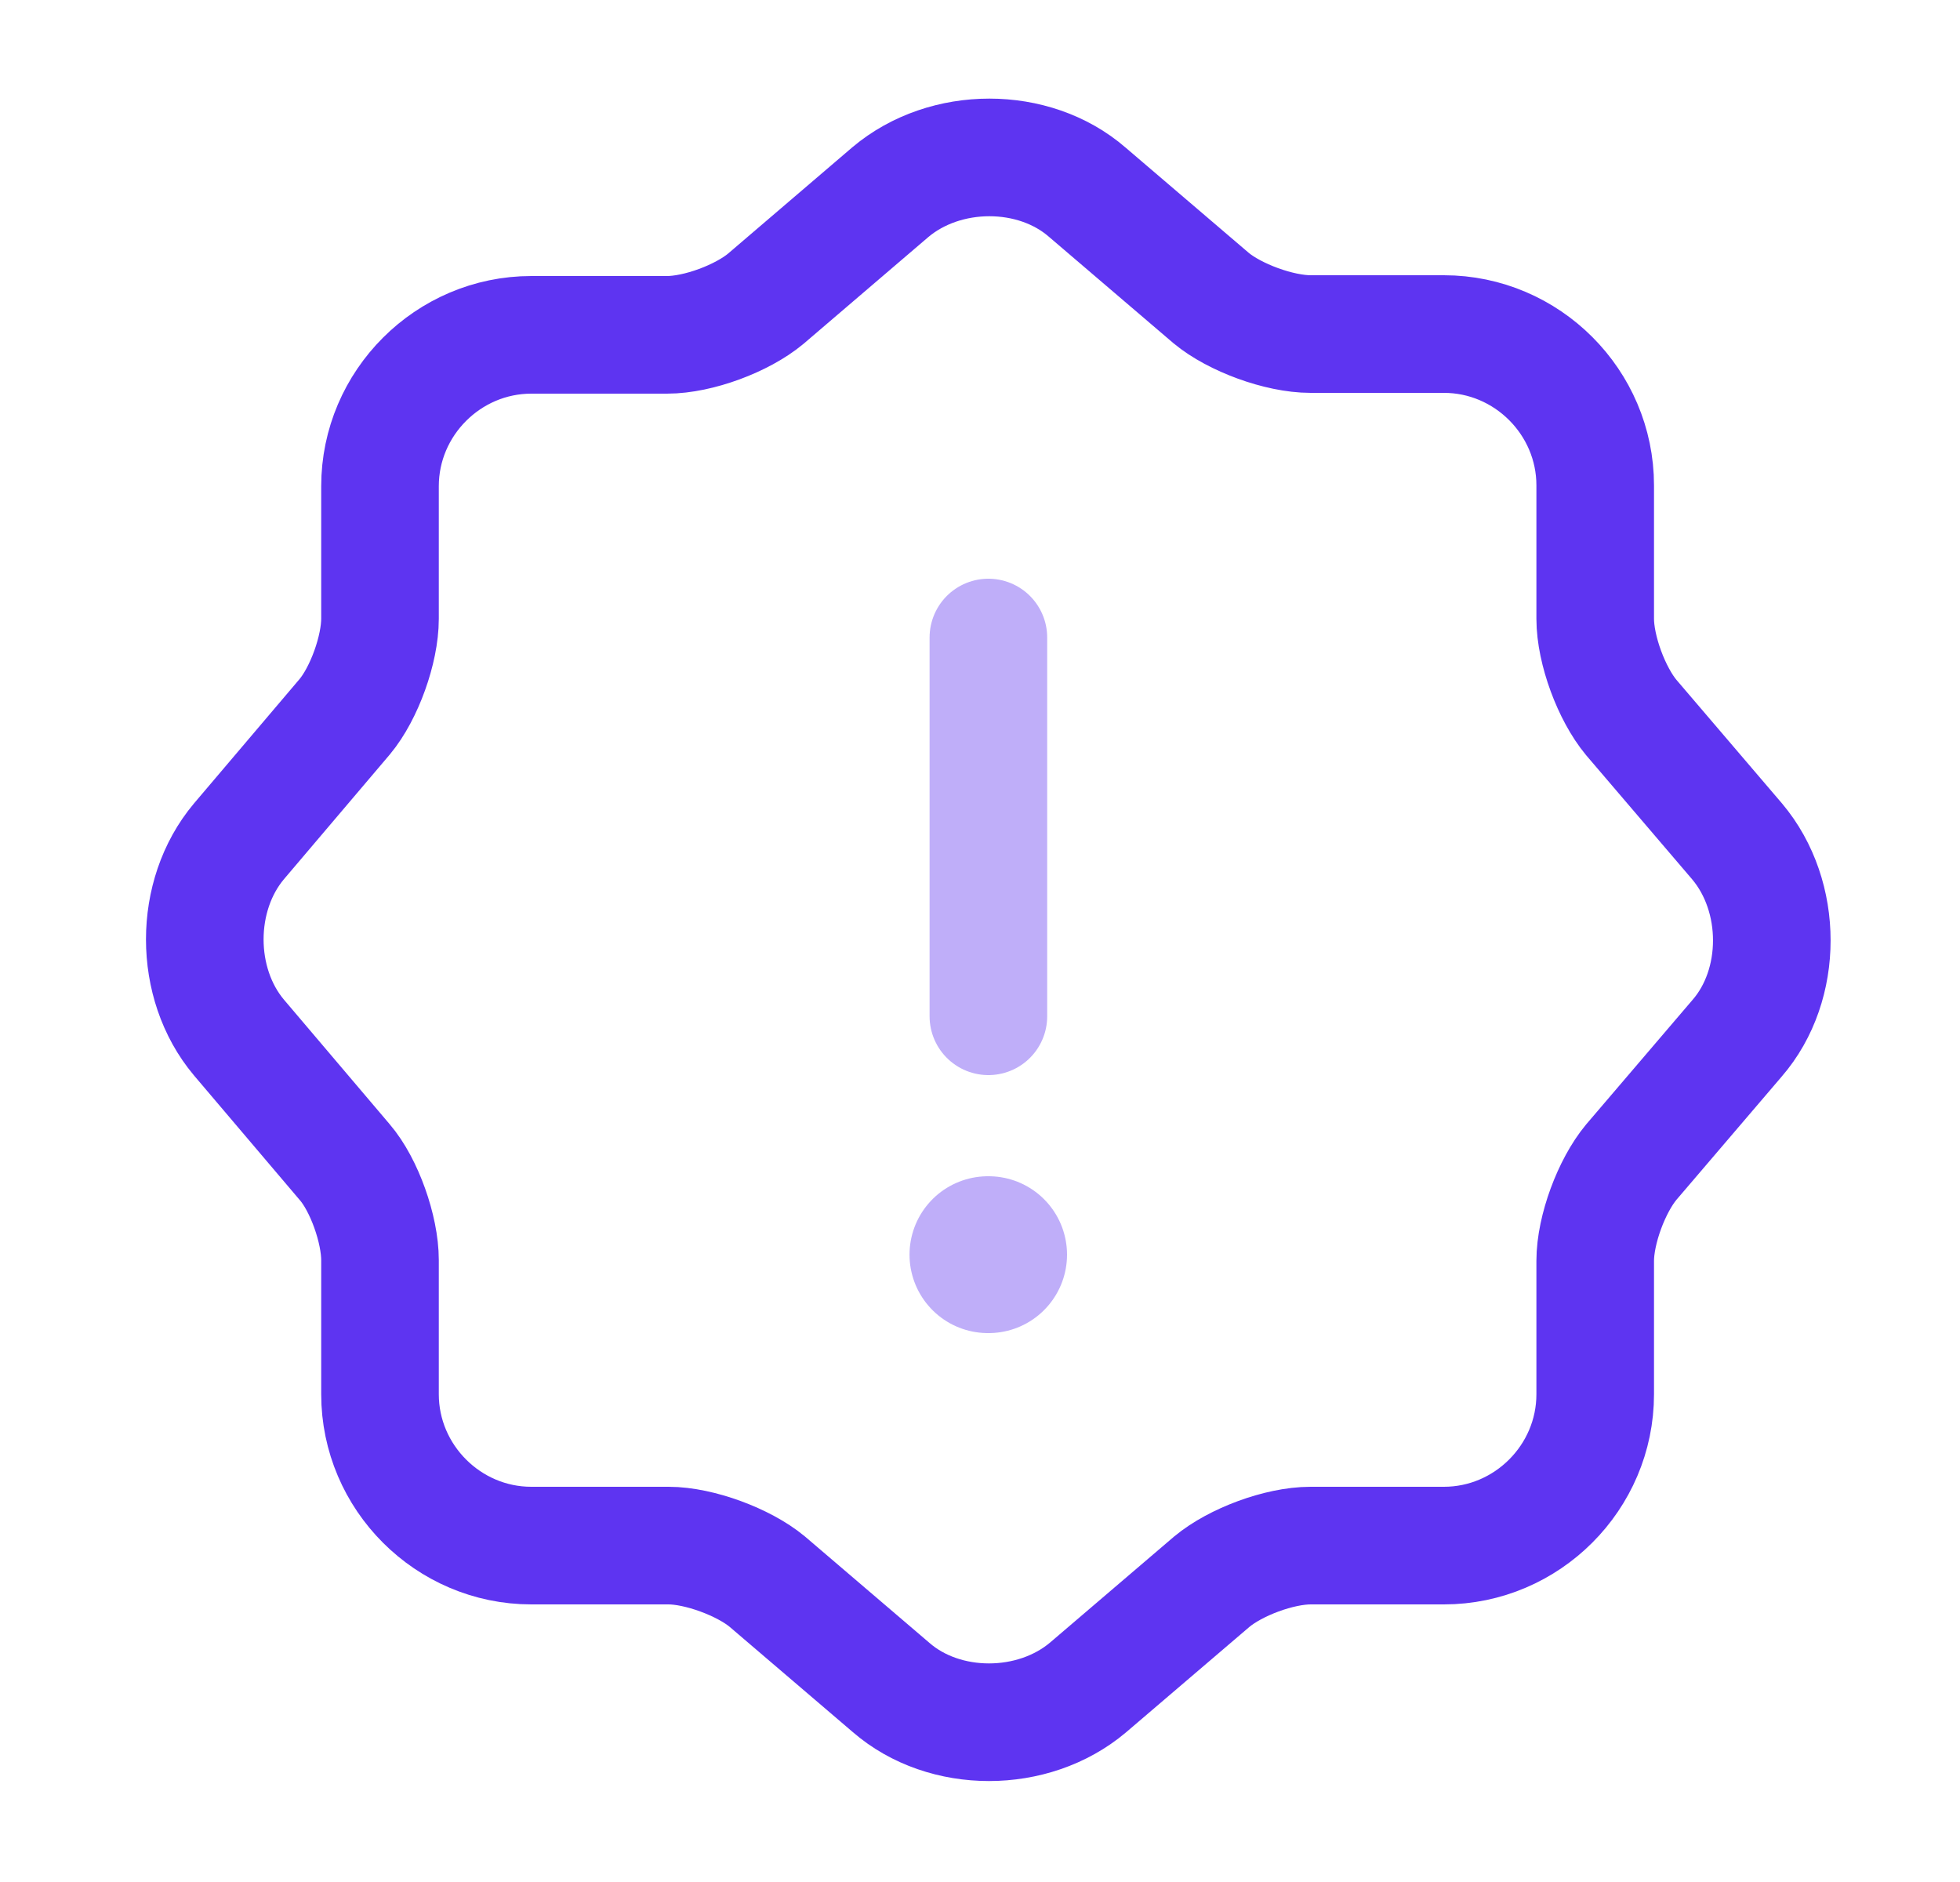 <svg width="25" height="24" viewBox="0 0 25 24" fill="none" xmlns="http://www.w3.org/2000/svg">
<path d="M11.357 2.45C12.057 1.86 13.187 1.86 13.867 2.45L15.447 3.8C15.747 4.05 16.317 4.26 16.717 4.26H18.417C19.477 4.26 20.347 5.13 20.347 6.19V7.89C20.347 8.29 20.557 8.85 20.807 9.15L22.157 10.73C22.747 11.43 22.747 12.56 22.157 13.24L20.807 14.82C20.557 15.12 20.347 15.68 20.347 16.08V17.78C20.347 18.84 19.477 19.71 18.417 19.71H16.717C16.317 19.71 15.757 19.92 15.457 20.17L13.877 21.52C13.177 22.11 12.047 22.11 11.367 21.52L9.787 20.17C9.487 19.92 8.917 19.71 8.527 19.71H6.777C5.717 19.71 4.847 18.84 4.847 17.78V16.07C4.847 15.68 4.647 15.11 4.397 14.82L3.047 13.23C2.467 12.54 2.467 11.42 3.047 10.73L4.397 9.14C4.647 8.84 4.847 8.28 4.847 7.89V6.2C4.847 5.14 5.717 4.27 6.777 4.27H8.507C8.907 4.27 9.467 4.06 9.767 3.81L11.357 2.45Z" stroke="#5E34F1" stroke-width="1.5" stroke-linecap="round" stroke-linejoin="round"/>
<g opacity="0.4">
<path d="M12.607 8.13V12.96" stroke="#5E34F1" stroke-width="1.5" stroke-linecap="round" stroke-linejoin="round"/>
<path d="M12.601 16H12.61" stroke="#5E34F1" stroke-width="2" stroke-linecap="round" stroke-linejoin="round"/>
</g>
</svg>
